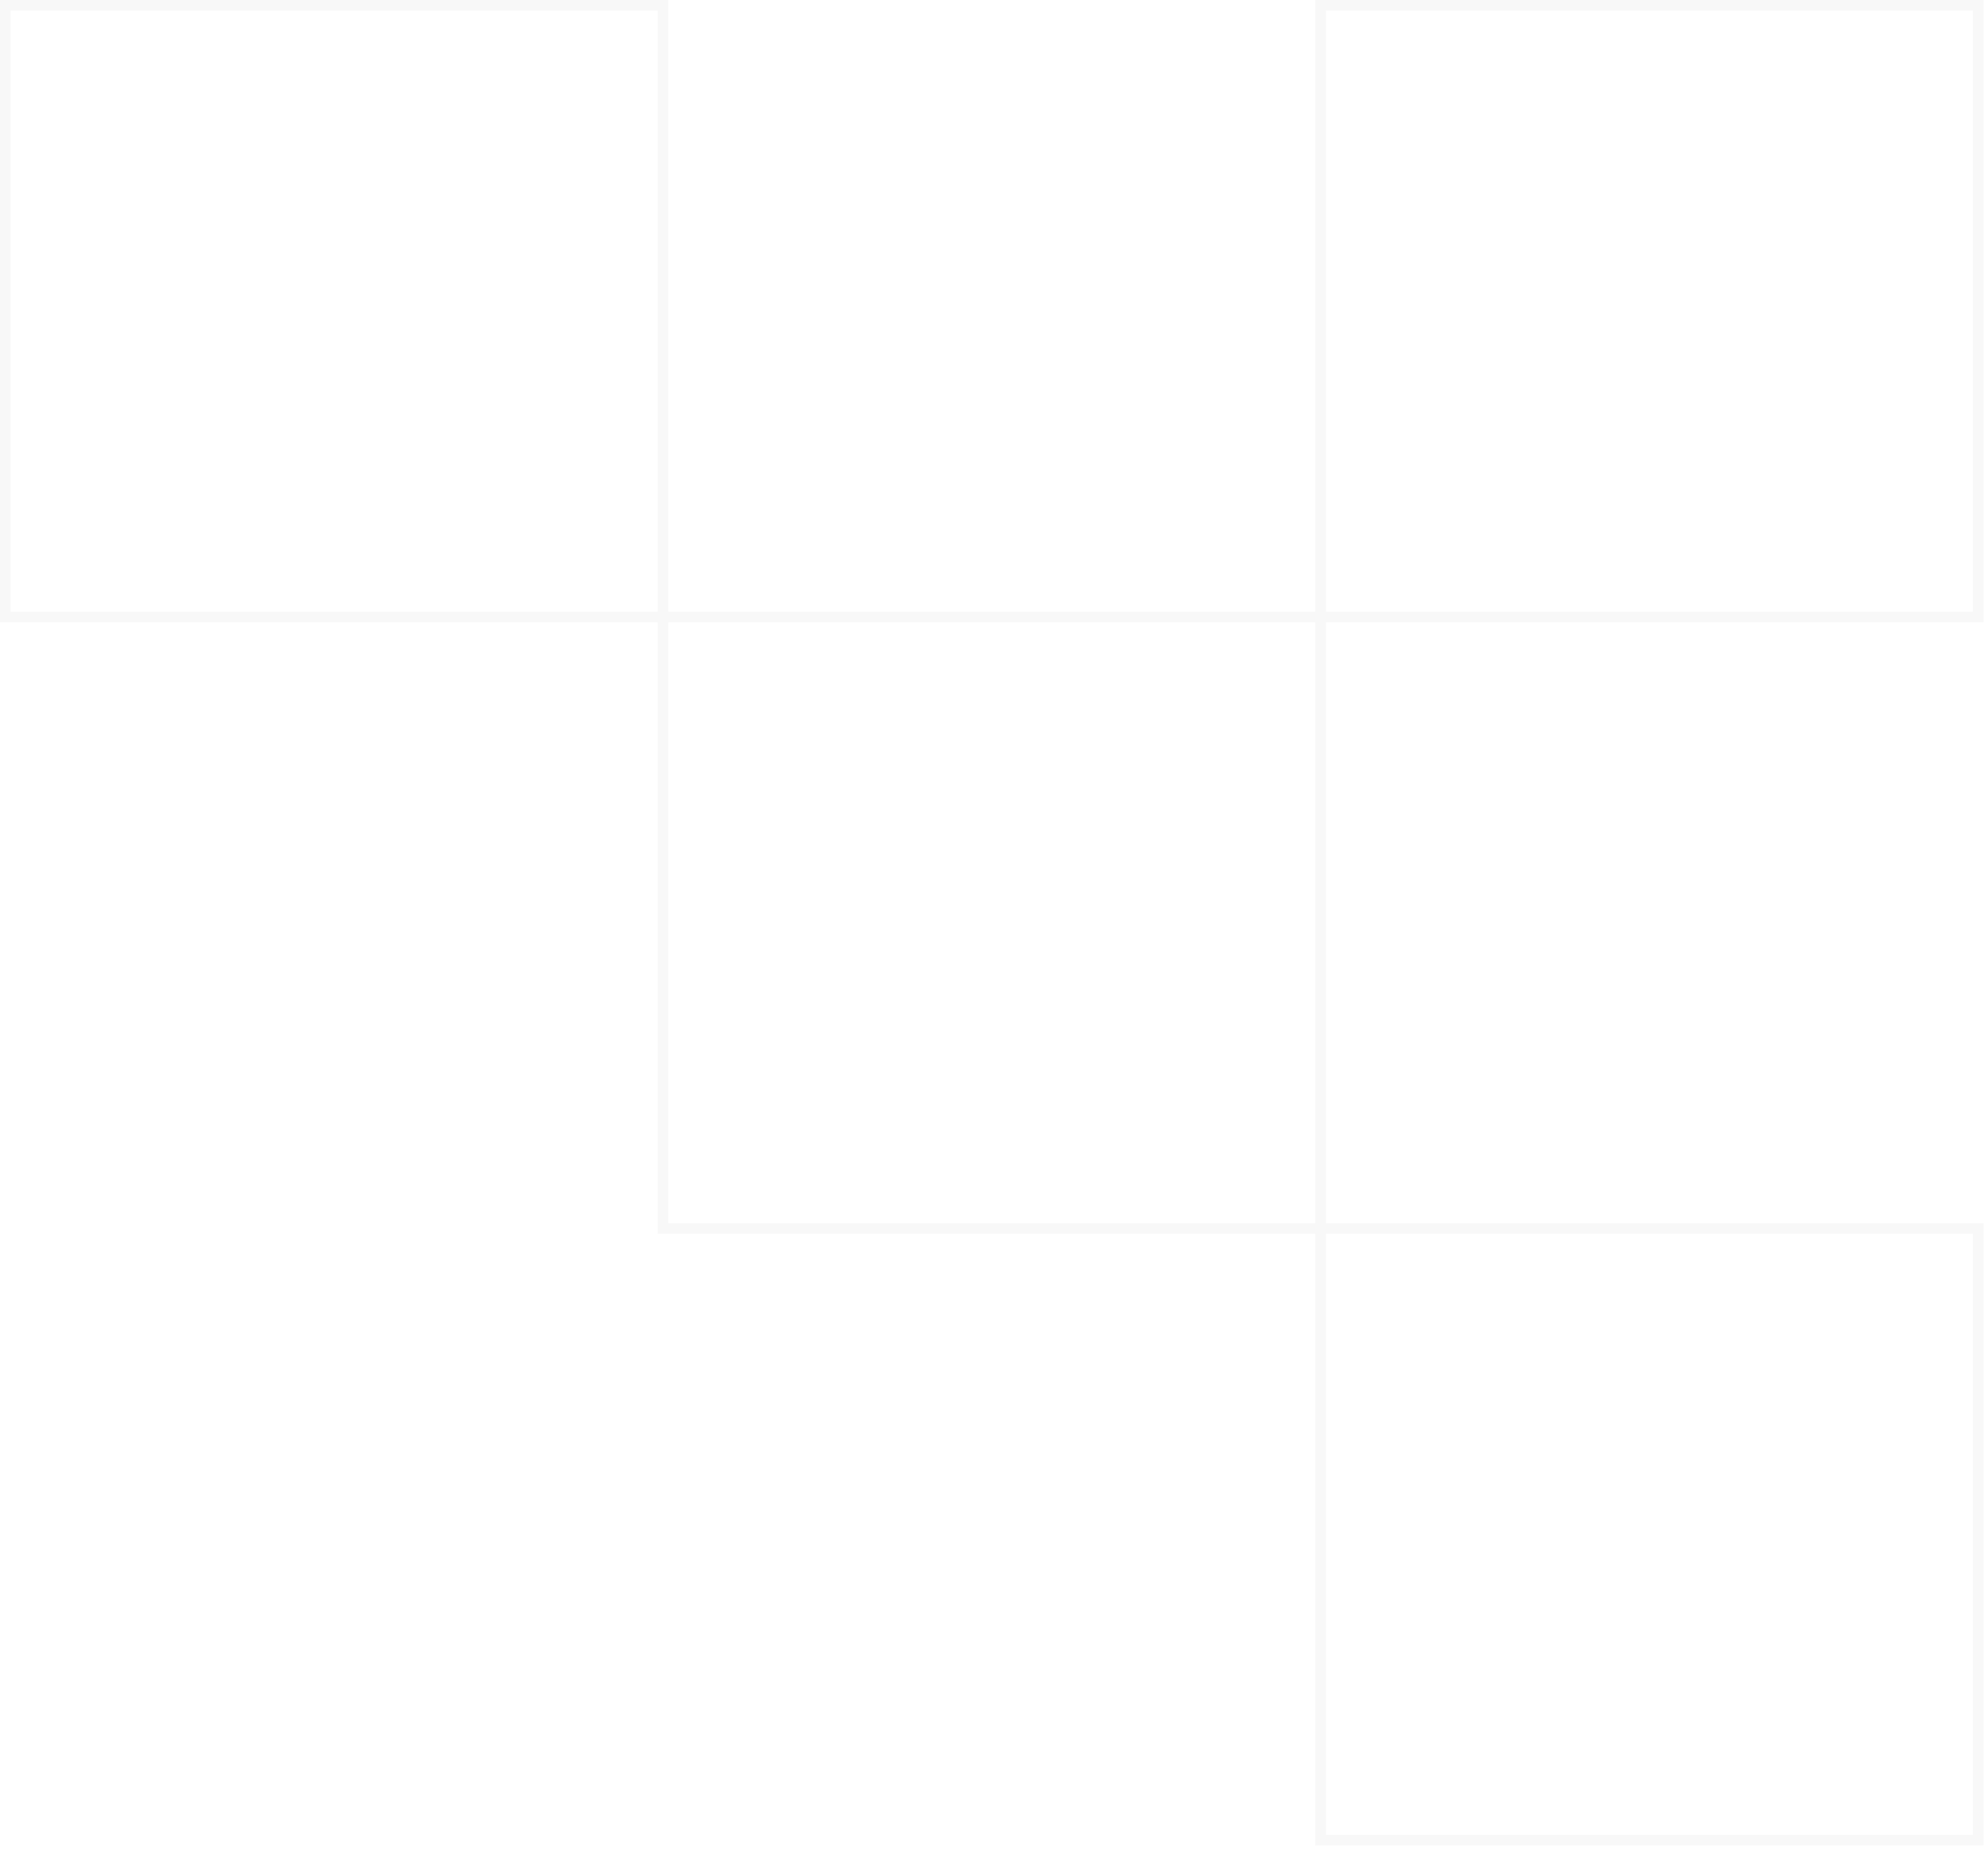 <svg width="374" height="348" viewBox="0 0 374 348" fill="none" xmlns="http://www.w3.org/2000/svg">
<g style="mix-blend-mode:multiply" opacity="0.2">
<path d="M1 1V0H0V1H1ZM124.725 1H125.725V0H124.725V1ZM1 116.042H0V117.042H1V116.042ZM124.725 116.042H125.725V115.042H124.725V116.042ZM124.725 231.083H123.725V232.083H124.725V231.083ZM248.451 231.083V232.083H249.451V231.083H248.451ZM248.451 116.041H249.451V115.041H248.451V116.041ZM124.725 116.041H123.725V117.041H124.725V116.041ZM372.176 231.083H373.176V230.083H372.176V231.083ZM248.451 231.083V230.083H247.451V231.083H248.451ZM372.176 346.125V347.125H373.176V346.125H372.176ZM248.451 346.125H247.451V347.125H248.451V346.125ZM248.451 1V0H247.451V1H248.451ZM372.176 1H373.176V0H372.176V1ZM248.451 116.042H247.451V117.042H248.451V116.042ZM372.176 116.042V117.042H373.176V116.042H372.176ZM1 2H124.725V0H1V2ZM2 116.042V1H0V116.042H2ZM124.725 115.042H1V117.042H124.725V115.042ZM125.725 231.083V116.042H123.725V231.083H125.725ZM248.451 230.083H124.725V232.083H248.451V230.083ZM247.451 116.041V231.083H249.451V116.041H247.451ZM124.725 117.041H248.451V115.041H124.725V117.041ZM123.725 1V116.041H125.725V1H123.725ZM372.176 230.083H248.451V232.083H372.176V230.083ZM373.176 346.125V231.083H371.176V346.125H373.176ZM248.451 347.125H372.176V345.125H248.451V347.125ZM247.451 231.083V346.125H249.451V231.083H247.451ZM248.451 2H372.176V0H248.451V2ZM249.451 116.042V1H247.451V116.042H249.451ZM372.176 115.042H248.451V117.042H372.176V115.042ZM371.176 1V116.042H373.176V1H371.176Z" fill="#DADADA"/>
</g>
</svg>
